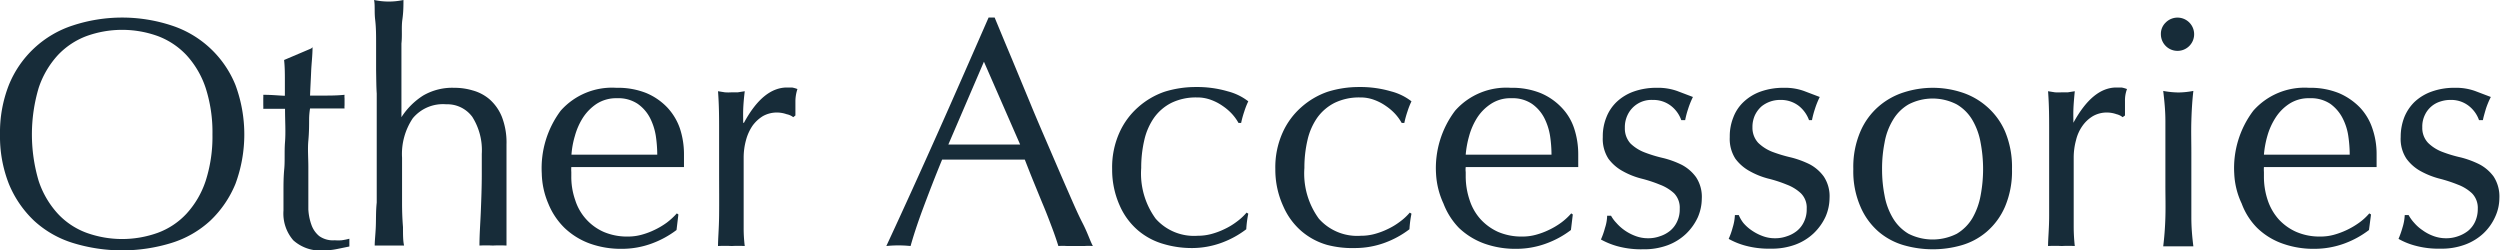<svg id="レイヤー_1" data-name="レイヤー 1" xmlns="http://www.w3.org/2000/svg" viewBox="0 0 160.86 16.11"><defs><style>.cls-1{isolation:isolate;}.cls-2{fill:#172c39;}</style></defs><g id="Other_Accessories" data-name="Other Accessories" class="cls-1"><g class="cls-1"><path class="cls-2" d="M466.6,1217.89a8.35,8.35,0,0,1,.57-3.18,6.65,6.65,0,0,1,4.11-3.83,10.17,10.17,0,0,1,6.36,0,6.65,6.65,0,0,1,4.11,3.83,9.16,9.16,0,0,1,0,6.36,6.85,6.85,0,0,1-1.62,2.37,6.53,6.53,0,0,1-2.49,1.43,10.77,10.77,0,0,1-6.36,0,6.53,6.53,0,0,1-2.49-1.43,6.85,6.85,0,0,1-1.62-2.37A8.35,8.35,0,0,1,466.6,1217.89Zm13.67,0a9.28,9.28,0,0,0-.44-3,5.83,5.83,0,0,0-1.23-2.1,4.89,4.89,0,0,0-1.85-1.23,6.76,6.76,0,0,0-4.58,0,4.89,4.89,0,0,0-1.85,1.23,5.83,5.83,0,0,0-1.23,2.1,10.52,10.52,0,0,0,0,6,5.83,5.83,0,0,0,1.23,2.1,4.77,4.77,0,0,0,1.85,1.23,6.76,6.76,0,0,0,4.58,0,4.77,4.77,0,0,0,1.85-1.23,5.83,5.83,0,0,0,1.23-2.1A9.28,9.28,0,0,0,480.27,1217.89Z" transform="translate(-466.6 -1209.24)"/><path class="cls-2" d="M486.71,1212.28c0,.54-.07,1.06-.09,1.57s-.05,1-.07,1.54h.86c.42,0,.87,0,1.36-.05a1.06,1.06,0,0,0,0,.23v.44a.91.91,0,0,0,0,.21l-.57,0h-1.65a4.44,4.44,0,0,0-.06.67c0,.39,0,.86-.05,1.4s0,1.1,0,1.69,0,1.11,0,1.57,0,.78,0,1.16a3.49,3.49,0,0,0,.2,1,1.64,1.64,0,0,0,.5.72,1.53,1.53,0,0,0,1,.27,2.93,2.93,0,0,0,.45,0,4.19,4.19,0,0,0,.49-.1v.5l-.78.16a4.12,4.12,0,0,1-.83.09,2.61,2.61,0,0,1-2-.65,2.63,2.63,0,0,1-.63-1.91q0-.57,0-1.23c0-.44,0-.92.05-1.45s0-1.1.05-1.74,0-1.35,0-2.13h-1l-.4,0a2,2,0,0,0,0-.24c0-.08,0-.16,0-.24s0-.14,0-.21a1.55,1.55,0,0,0,0-.21c.63,0,1.1.06,1.39.06,0-.28,0-.63,0-1s0-.85-.05-1.3l1.74-.74Z" transform="translate(-466.6 -1209.24)"/><path class="cls-2" d="M490.8,1213.73l0-1.66c0-.54,0-1.06-.06-1.56s0-.92-.07-1.27a4.52,4.52,0,0,0,1.89,0c0,.35,0,.77-.07,1.26s0,1-.06,1.54l0,1.63c0,.55,0,1,0,1.51v1.6h0a4.58,4.58,0,0,1,1.41-1.4,3.73,3.73,0,0,1,2-.49,4.06,4.06,0,0,1,1.18.17,2.81,2.81,0,0,1,1.08.57,3,3,0,0,1,.79,1.12,4.58,4.58,0,0,1,.3,1.79c0,.6,0,1.22,0,1.86s0,1.31,0,2v1.36c0,.23,0,.45,0,.66s0,.43,0,.62a8.26,8.26,0,0,0-.88,0,8.12,8.12,0,0,0-.86,0c0-.72.06-1.47.09-2.24s.06-1.56.06-2.38v-1.28a4,4,0,0,0-.61-2.38,2,2,0,0,0-1.68-.81,2.52,2.52,0,0,0-2.15.9,4.12,4.12,0,0,0-.69,2.54c0,.4,0,.85,0,1.37l0,1.56q0,.8.06,1.53c0,.49,0,.89.07,1.19-.32,0-.64,0-.94,0s-.63,0-.95,0c0-.32.05-.72.07-1.21s0-1,.06-1.56l0-1.66c0-.56,0-1.08,0-1.55v-3.8C490.81,1214.81,490.81,1214.29,490.8,1213.73Z" transform="translate(-466.6 -1209.24)"/><path class="cls-2" d="M501.46,1220.41a6.18,6.18,0,0,1,1.22-4.05,4.41,4.41,0,0,1,3.58-1.47,4.9,4.9,0,0,1,1.93.34,4,4,0,0,1,1.35.93,3.78,3.78,0,0,1,.81,1.35,5.3,5.3,0,0,1,.26,1.66c0,.14,0,.28,0,.41l0,.41-2.25,0-2.24,0-1.38,0-1.38,0a2.33,2.33,0,0,0,0,.32v.27a4.51,4.51,0,0,0,.25,1.53,3.33,3.33,0,0,0,1.83,2.05,3.81,3.81,0,0,0,1.56.3,3.27,3.27,0,0,0,.86-.11,4.71,4.71,0,0,0,.86-.32,4.84,4.84,0,0,0,.79-.47,4.52,4.52,0,0,0,.64-.59l.1.07-.12,1a6.12,6.12,0,0,1-1.57.86,5.55,5.55,0,0,1-1.94.35,5.91,5.91,0,0,1-2.07-.34,4.67,4.67,0,0,1-1.62-1,4.61,4.61,0,0,1-1.05-1.57A5.2,5.2,0,0,1,501.46,1220.41Zm4.85-4.85a2.33,2.33,0,0,0-1.32.36,3.11,3.11,0,0,0-.88.89,4.32,4.32,0,0,0-.52,1.18,5.56,5.56,0,0,0-.22,1.2l1.35,0,1.38,0,1.4,0,1.39,0a8.47,8.47,0,0,0-.09-1.19,3.89,3.89,0,0,0-.38-1.18,2.53,2.53,0,0,0-.79-.9A2.24,2.24,0,0,0,506.31,1215.56Z" transform="translate(-466.6 -1209.24)"/><path class="cls-2" d="M517.22,1216.59a1.93,1.93,0,0,0-.62-.11,1.84,1.84,0,0,0-.91.23,2.33,2.33,0,0,0-.67.62,3.06,3.06,0,0,0-.42.93,4.24,4.24,0,0,0-.15,1.14v2.31c0,.94,0,1.66,0,2.16a9.33,9.33,0,0,0,.07,1.2,7.87,7.87,0,0,0-.84,0,8.26,8.26,0,0,0-.88,0c0-.47.06-1.12.07-1.94s0-1.82,0-3v-.67c0-.55,0-1.18,0-1.89s0-1.54-.07-2.46l.44.07a3,3,0,0,0,.44,0l.4,0,.44-.07c-.06.5-.09.9-.1,1.19s0,.58,0,.84l.05,0c.82-1.52,1.75-2.27,2.77-2.27l.32,0a1.76,1.76,0,0,1,.35.1,2.57,2.57,0,0,0-.13.77c0,.34,0,.66,0,.93l-.14.11A1,1,0,0,0,517.22,1216.59Z" transform="translate(-466.6 -1209.24)"/><path class="cls-2" d="M536.92,1225.07a3.56,3.56,0,0,0-.55,0h-1.11a3.69,3.69,0,0,0-.56,0c-.1-.32-.23-.71-.4-1.16s-.35-.93-.56-1.43-.41-1-.62-1.51-.4-1-.58-1.46c-.45,0-.91,0-1.37,0H528.5l-1.28,0c-.45,1.09-.85,2.13-1.22,3.12s-.63,1.8-.81,2.44a7.62,7.62,0,0,0-1.56,0c1.14-2.45,2.24-4.88,3.32-7.3s2.16-4.89,3.26-7.4h.39c.34.82.7,1.69,1.1,2.64l1.19,2.87c.41,1,.81,1.92,1.22,2.87s.79,1.84,1.15,2.66.67,1.55,1,2.19S536.74,1224.74,536.92,1225.07Zm-9.3-6.53,1.14,0c.39,0,.77,0,1.13,0h1.18l1.17,0-2.33-5.33Z" transform="translate(-466.6 -1209.24)"/><path class="cls-2" d="M538.16,1220.12a5.44,5.44,0,0,1,.47-2.35,4.77,4.77,0,0,1,1.2-1.63,5,5,0,0,1,1.71-1,6.7,6.7,0,0,1,2-.3,7,7,0,0,1,2.07.28,3.61,3.61,0,0,1,1.31.64,4.77,4.77,0,0,0-.26.66,6.05,6.05,0,0,0-.2.73h-.17a3.09,3.09,0,0,0-.4-.56,3.4,3.4,0,0,0-.6-.52,3.23,3.23,0,0,0-.76-.4,2.52,2.52,0,0,0-.93-.16,3.59,3.59,0,0,0-1.63.35,3.09,3.09,0,0,0-1.11.95,4.1,4.1,0,0,0-.63,1.44,7.81,7.81,0,0,0-.2,1.8,4.93,4.93,0,0,0,.93,3.26,3.29,3.29,0,0,0,2.7,1.1,3.35,3.35,0,0,0,.87-.11,4.71,4.71,0,0,0,.86-.32,4.37,4.37,0,0,0,.78-.47,3.64,3.64,0,0,0,.64-.59l.11.07a6.9,6.9,0,0,0-.13,1,6,6,0,0,1-1.56.86,5.55,5.55,0,0,1-1.94.35,6.36,6.36,0,0,1-1.82-.26,4.4,4.4,0,0,1-1.65-.88,4.46,4.46,0,0,1-1.18-1.61A5.63,5.63,0,0,1,538.16,1220.12Z" transform="translate(-466.6 -1209.24)"/><path class="cls-2" d="M548.66,1220.12a5.44,5.44,0,0,1,.47-2.35,4.77,4.77,0,0,1,1.2-1.63,5,5,0,0,1,1.71-1,6.7,6.7,0,0,1,2-.3,7,7,0,0,1,2.07.28,3.61,3.61,0,0,1,1.31.64,4.77,4.77,0,0,0-.26.66,6.05,6.05,0,0,0-.2.73h-.17a3.09,3.09,0,0,0-.4-.56,3.4,3.4,0,0,0-.6-.52,3.23,3.23,0,0,0-.76-.4,2.52,2.52,0,0,0-.93-.16,3.59,3.59,0,0,0-1.63.35,3.09,3.09,0,0,0-1.11.95,4.1,4.1,0,0,0-.63,1.44,7.81,7.81,0,0,0-.2,1.8,4.93,4.93,0,0,0,.93,3.26,3.29,3.29,0,0,0,2.7,1.1,3.35,3.35,0,0,0,.87-.11,4.71,4.71,0,0,0,.86-.32,4.37,4.37,0,0,0,.78-.47,3.64,3.64,0,0,0,.64-.59l.11.07a6.9,6.9,0,0,0-.13,1,6,6,0,0,1-1.56.86,5.55,5.55,0,0,1-1.94.35A6.36,6.36,0,0,1,552,1225a4.4,4.4,0,0,1-1.65-.88,4.46,4.46,0,0,1-1.18-1.61A5.63,5.63,0,0,1,548.66,1220.12Z" transform="translate(-466.6 -1209.24)"/><path class="cls-2" d="M559,1220.41a6.12,6.12,0,0,1,1.23-4.05,4.39,4.39,0,0,1,3.58-1.47,4.88,4.88,0,0,1,1.92.34,4,4,0,0,1,1.35.93,3.51,3.51,0,0,1,.81,1.35,5.3,5.3,0,0,1,.26,1.66c0,.14,0,.28,0,.41s0,.27,0,.41l-2.25,0-2.24,0-1.38,0-1.37,0a1.27,1.27,0,0,0,0,.32v.27a4.76,4.76,0,0,0,.25,1.53,3.38,3.38,0,0,0,.7,1.23,3.46,3.46,0,0,0,1.13.82,3.81,3.81,0,0,0,1.56.3,3.22,3.22,0,0,0,.86-.11,4.71,4.71,0,0,0,.86-.32,4.84,4.84,0,0,0,.79-.47,4,4,0,0,0,.64-.59l.1.07-.12,1a6,6,0,0,1-1.57.86,5.55,5.55,0,0,1-1.94.35,5.91,5.91,0,0,1-2.07-.34,4.67,4.67,0,0,1-1.62-1,4.61,4.61,0,0,1-1-1.57A5.2,5.2,0,0,1,559,1220.41Zm4.85-4.85a2.27,2.27,0,0,0-1.31.36,3,3,0,0,0-.89.89,4.32,4.32,0,0,0-.52,1.18,6.24,6.24,0,0,0-.22,1.2l1.35,0,1.38,0,1.41,0,1.38,0a8.47,8.47,0,0,0-.09-1.19,3.89,3.89,0,0,0-.38-1.18,2.53,2.53,0,0,0-.79-.9A2.22,2.22,0,0,0,563.87,1215.56Z" transform="translate(-466.6 -1209.24)"/><path class="cls-2" d="M570.6,1223.58a3,3,0,0,0,.52.47,3.1,3.1,0,0,0,.7.37,2.27,2.27,0,0,0,.83.15,2.17,2.17,0,0,0,.76-.13,2,2,0,0,0,.65-.35,1.66,1.66,0,0,0,.45-.59,1.8,1.8,0,0,0,.17-.82,1.33,1.33,0,0,0-.36-1,2.8,2.8,0,0,0-.92-.56,8.74,8.74,0,0,0-1.19-.39,4.93,4.93,0,0,1-1.2-.48,2.83,2.83,0,0,1-.92-.8,2.36,2.36,0,0,1-.36-1.39,3.26,3.26,0,0,1,.23-1.27,2.75,2.75,0,0,1,.67-1,3.12,3.12,0,0,1,1.09-.66,4.31,4.31,0,0,1,1.49-.24,3.65,3.65,0,0,1,1.32.21l1,.38a5.34,5.34,0,0,0-.31.77,5.65,5.65,0,0,0-.19.72h-.25a2,2,0,0,0-.65-.91,1.86,1.86,0,0,0-1.2-.39,1.69,1.69,0,0,0-1.62,1,1.81,1.81,0,0,0-.16.8,1.43,1.43,0,0,0,.36,1,2.68,2.68,0,0,0,.92.58,8.8,8.8,0,0,0,1.19.36,5.85,5.85,0,0,1,1.2.44,2.66,2.66,0,0,1,.91.79,2.29,2.29,0,0,1,.37,1.39,3.05,3.05,0,0,1-.26,1.2,3.51,3.51,0,0,1-.76,1.06,3.46,3.46,0,0,1-1.18.73,4.37,4.37,0,0,1-1.58.26,5.81,5.81,0,0,1-1.62-.19,4.84,4.84,0,0,1-1.09-.44,4.7,4.7,0,0,0,.26-.74,2.68,2.68,0,0,0,.14-.79h.25A2.24,2.24,0,0,0,570.6,1223.58Z" transform="translate(-466.6 -1209.24)"/><path class="cls-2" d="M578.77,1223.58a2.63,2.63,0,0,0,.52.47,3.1,3.1,0,0,0,.7.37,2.21,2.21,0,0,0,.82.15,2.19,2.19,0,0,0,.77-.13,2,2,0,0,0,.65-.35,1.66,1.66,0,0,0,.45-.59,1.8,1.8,0,0,0,.17-.82,1.3,1.3,0,0,0-.37-1,2.75,2.75,0,0,0-.91-.56,8.45,8.45,0,0,0-1.2-.39,5,5,0,0,1-1.19-.48,2.83,2.83,0,0,1-.92-.8,2.36,2.36,0,0,1-.36-1.39,3.26,3.26,0,0,1,.23-1.27,2.63,2.63,0,0,1,.67-1,3.12,3.12,0,0,1,1.09-.66,4.31,4.31,0,0,1,1.49-.24,3.56,3.56,0,0,1,1.31.21l1,.38a5.34,5.34,0,0,0-.31.77,5.65,5.65,0,0,0-.19.72H583a2.08,2.08,0,0,0-.65-.91,1.88,1.88,0,0,0-1.2-.39,1.9,1.9,0,0,0-1.2.41,1.79,1.79,0,0,0-.42.55,1.81,1.81,0,0,0-.17.8,1.43,1.43,0,0,0,.37,1,2.73,2.73,0,0,0,.91.58,9.42,9.42,0,0,0,1.2.36,6.08,6.08,0,0,1,1.2.44,2.66,2.66,0,0,1,.91.79,2.29,2.29,0,0,1,.37,1.39,3.05,3.05,0,0,1-.26,1.2,3.51,3.51,0,0,1-.76,1.06,3.46,3.46,0,0,1-1.18.73,4.37,4.37,0,0,1-1.58.26,5.81,5.81,0,0,1-1.62-.19,4.66,4.66,0,0,1-1.09-.44,4.7,4.7,0,0,0,.26-.74,3.06,3.06,0,0,0,.14-.79h.25A2.24,2.24,0,0,0,578.77,1223.58Z" transform="translate(-466.6 -1209.24)"/><path class="cls-2" d="M585.85,1220.12a5.76,5.76,0,0,1,.46-2.43,4.46,4.46,0,0,1,1.18-1.61,4.61,4.61,0,0,1,1.65-.91,6.1,6.1,0,0,1,1.82-.28,6,6,0,0,1,1.82.28,4.57,4.57,0,0,1,1.64.91,4.48,4.48,0,0,1,1.19,1.61,5.92,5.92,0,0,1,.45,2.43,5.84,5.84,0,0,1-.45,2.42,4.44,4.44,0,0,1-1.19,1.62,4.33,4.33,0,0,1-1.64.87,6.66,6.66,0,0,1-1.82.25,6.76,6.76,0,0,1-1.82-.25,4.37,4.37,0,0,1-1.65-.87,4.42,4.42,0,0,1-1.18-1.62A5.68,5.68,0,0,1,585.85,1220.12Zm1.85,0a8.6,8.6,0,0,0,.16,1.7,4.32,4.32,0,0,0,.54,1.46,2.87,2.87,0,0,0,1,1,3.45,3.45,0,0,0,3.11,0,2.9,2.9,0,0,0,1-1,4.53,4.53,0,0,0,.53-1.46,9.11,9.11,0,0,0,0-3.4,4.37,4.37,0,0,0-.53-1.46,2.82,2.82,0,0,0-1-1,3.37,3.37,0,0,0-3.11,0,2.8,2.8,0,0,0-1,1,4.17,4.17,0,0,0-.54,1.46A8.53,8.53,0,0,0,587.7,1220.12Z" transform="translate(-466.6 -1209.24)"/><path class="cls-2" d="M602.79,1216.59a1.88,1.88,0,0,0-.62-.11,1.8,1.8,0,0,0-.9.23,2.21,2.21,0,0,0-.67.62,2.64,2.64,0,0,0-.42.93,4.24,4.24,0,0,0-.15,1.14v2.31c0,.94,0,1.66,0,2.16a11.59,11.59,0,0,0,.07,1.2,7.87,7.87,0,0,0-.84,0,8.38,8.38,0,0,0-.88,0c0-.47.07-1.12.07-1.94s0-1.82,0-3v-.67c0-.55,0-1.18,0-1.89s0-1.54-.07-2.46l.44.07a3.15,3.15,0,0,0,.44,0l.4,0,.44-.07c-.05.5-.08.9-.09,1.19s0,.58,0,.84l0,0c.83-1.52,1.75-2.27,2.77-2.27l.33,0a2,2,0,0,1,.35.1,2.06,2.06,0,0,0-.13.77c0,.34,0,.66,0,.93l-.15.11A1,1,0,0,0,602.79,1216.59Z" transform="translate(-466.6 -1209.24)"/><path class="cls-2" d="M605.64,1211.44a1,1,0,0,1,.31-.75,1.07,1.07,0,1,1-.31.75Zm.29,7.59c0-.63,0-1.3,0-2s-.07-1.34-.14-1.94a5.57,5.57,0,0,0,1,.1,5.47,5.47,0,0,0,.94-.1c-.07.6-.11,1.25-.13,1.94s0,1.36,0,2v2.18c0,.63,0,1.29,0,2s.06,1.32.13,1.88c-.32,0-.64,0-.94,0s-.63,0-1,0c.07-.56.12-1.18.14-1.88s0-1.35,0-2Z" transform="translate(-466.6 -1209.24)"/><path class="cls-2" d="M610.36,1220.41a6.12,6.12,0,0,1,1.23-4.05,4.4,4.4,0,0,1,3.58-1.47,4.88,4.88,0,0,1,1.92.34,4.16,4.16,0,0,1,1.36.93,3.62,3.62,0,0,1,.8,1.35,5,5,0,0,1,.27,1.66c0,.14,0,.28,0,.41l0,.41-2.25,0-2.25,0-1.37,0-1.38,0a2.33,2.33,0,0,0,0,.32v.27a4.76,4.76,0,0,0,.24,1.53,3.53,3.53,0,0,0,.7,1.23,3.4,3.4,0,0,0,1.14.82,3.76,3.76,0,0,0,1.55.3,3.22,3.22,0,0,0,.86-.11,5.1,5.1,0,0,0,1.65-.79,3.64,3.64,0,0,0,.64-.59l.11.07-.13,1a6,6,0,0,1-1.56.86,5.61,5.61,0,0,1-1.95.35,5.9,5.9,0,0,1-2.06-.34,4.49,4.49,0,0,1-1.62-1,4.34,4.34,0,0,1-1-1.57A5,5,0,0,1,610.36,1220.41Zm4.85-4.85a2.29,2.29,0,0,0-1.31.36,3,3,0,0,0-.88.89,4.35,4.35,0,0,0-.53,1.18,6.24,6.24,0,0,0-.22,1.2l1.36,0,1.37,0,1.41,0,1.38,0a8.47,8.47,0,0,0-.09-1.19,3.63,3.63,0,0,0-.38-1.18,2.6,2.6,0,0,0-.78-.9A2.25,2.25,0,0,0,615.21,1215.56Z" transform="translate(-466.6 -1209.24)"/><path class="cls-2" d="M621.94,1223.58a2.7,2.7,0,0,0,.53.47,2.83,2.83,0,0,0,.69.37,2.31,2.31,0,0,0,.83.15,2.22,2.22,0,0,0,.77-.13,2.14,2.14,0,0,0,.65-.35,1.66,1.66,0,0,0,.45-.59,1.94,1.94,0,0,0,.17-.82,1.34,1.34,0,0,0-.37-1,2.75,2.75,0,0,0-.91-.56,9.38,9.38,0,0,0-1.2-.39,5.28,5.28,0,0,1-1.2-.48,2.8,2.8,0,0,1-.91-.8,2.29,2.29,0,0,1-.37-1.39,3.46,3.46,0,0,1,.23-1.27,2.89,2.89,0,0,1,.67-1,3.16,3.16,0,0,1,1.1-.66,4.27,4.27,0,0,1,1.49-.24,3.6,3.6,0,0,1,1.31.21l1,.38a5.28,5.28,0,0,0-.32.77c-.09.31-.16.55-.19.72h-.25a2,2,0,0,0-.65-.91,1.84,1.84,0,0,0-1.2-.39,2,2,0,0,0-.63.1,1.62,1.62,0,0,0-1,.86,1.69,1.69,0,0,0-.17.8,1.39,1.39,0,0,0,.37,1,2.63,2.63,0,0,0,.91.58,8.53,8.53,0,0,0,1.2.36,6,6,0,0,1,1.19.44,2.69,2.69,0,0,1,.92.79,2.36,2.36,0,0,1,.37,1.39,2.9,2.9,0,0,1-.27,1.2,3.32,3.32,0,0,1-.75,1.06,3.5,3.5,0,0,1-1.19.73,4.33,4.33,0,0,1-1.58.26,5.68,5.68,0,0,1-1.61-.19,4.49,4.49,0,0,1-1.09-.44,6,6,0,0,0,.26-.74,3.06,3.06,0,0,0,.14-.79h.25A2.58,2.58,0,0,0,621.94,1223.58Z" transform="translate(-466.6 -1209.24)"/></g></g></svg>